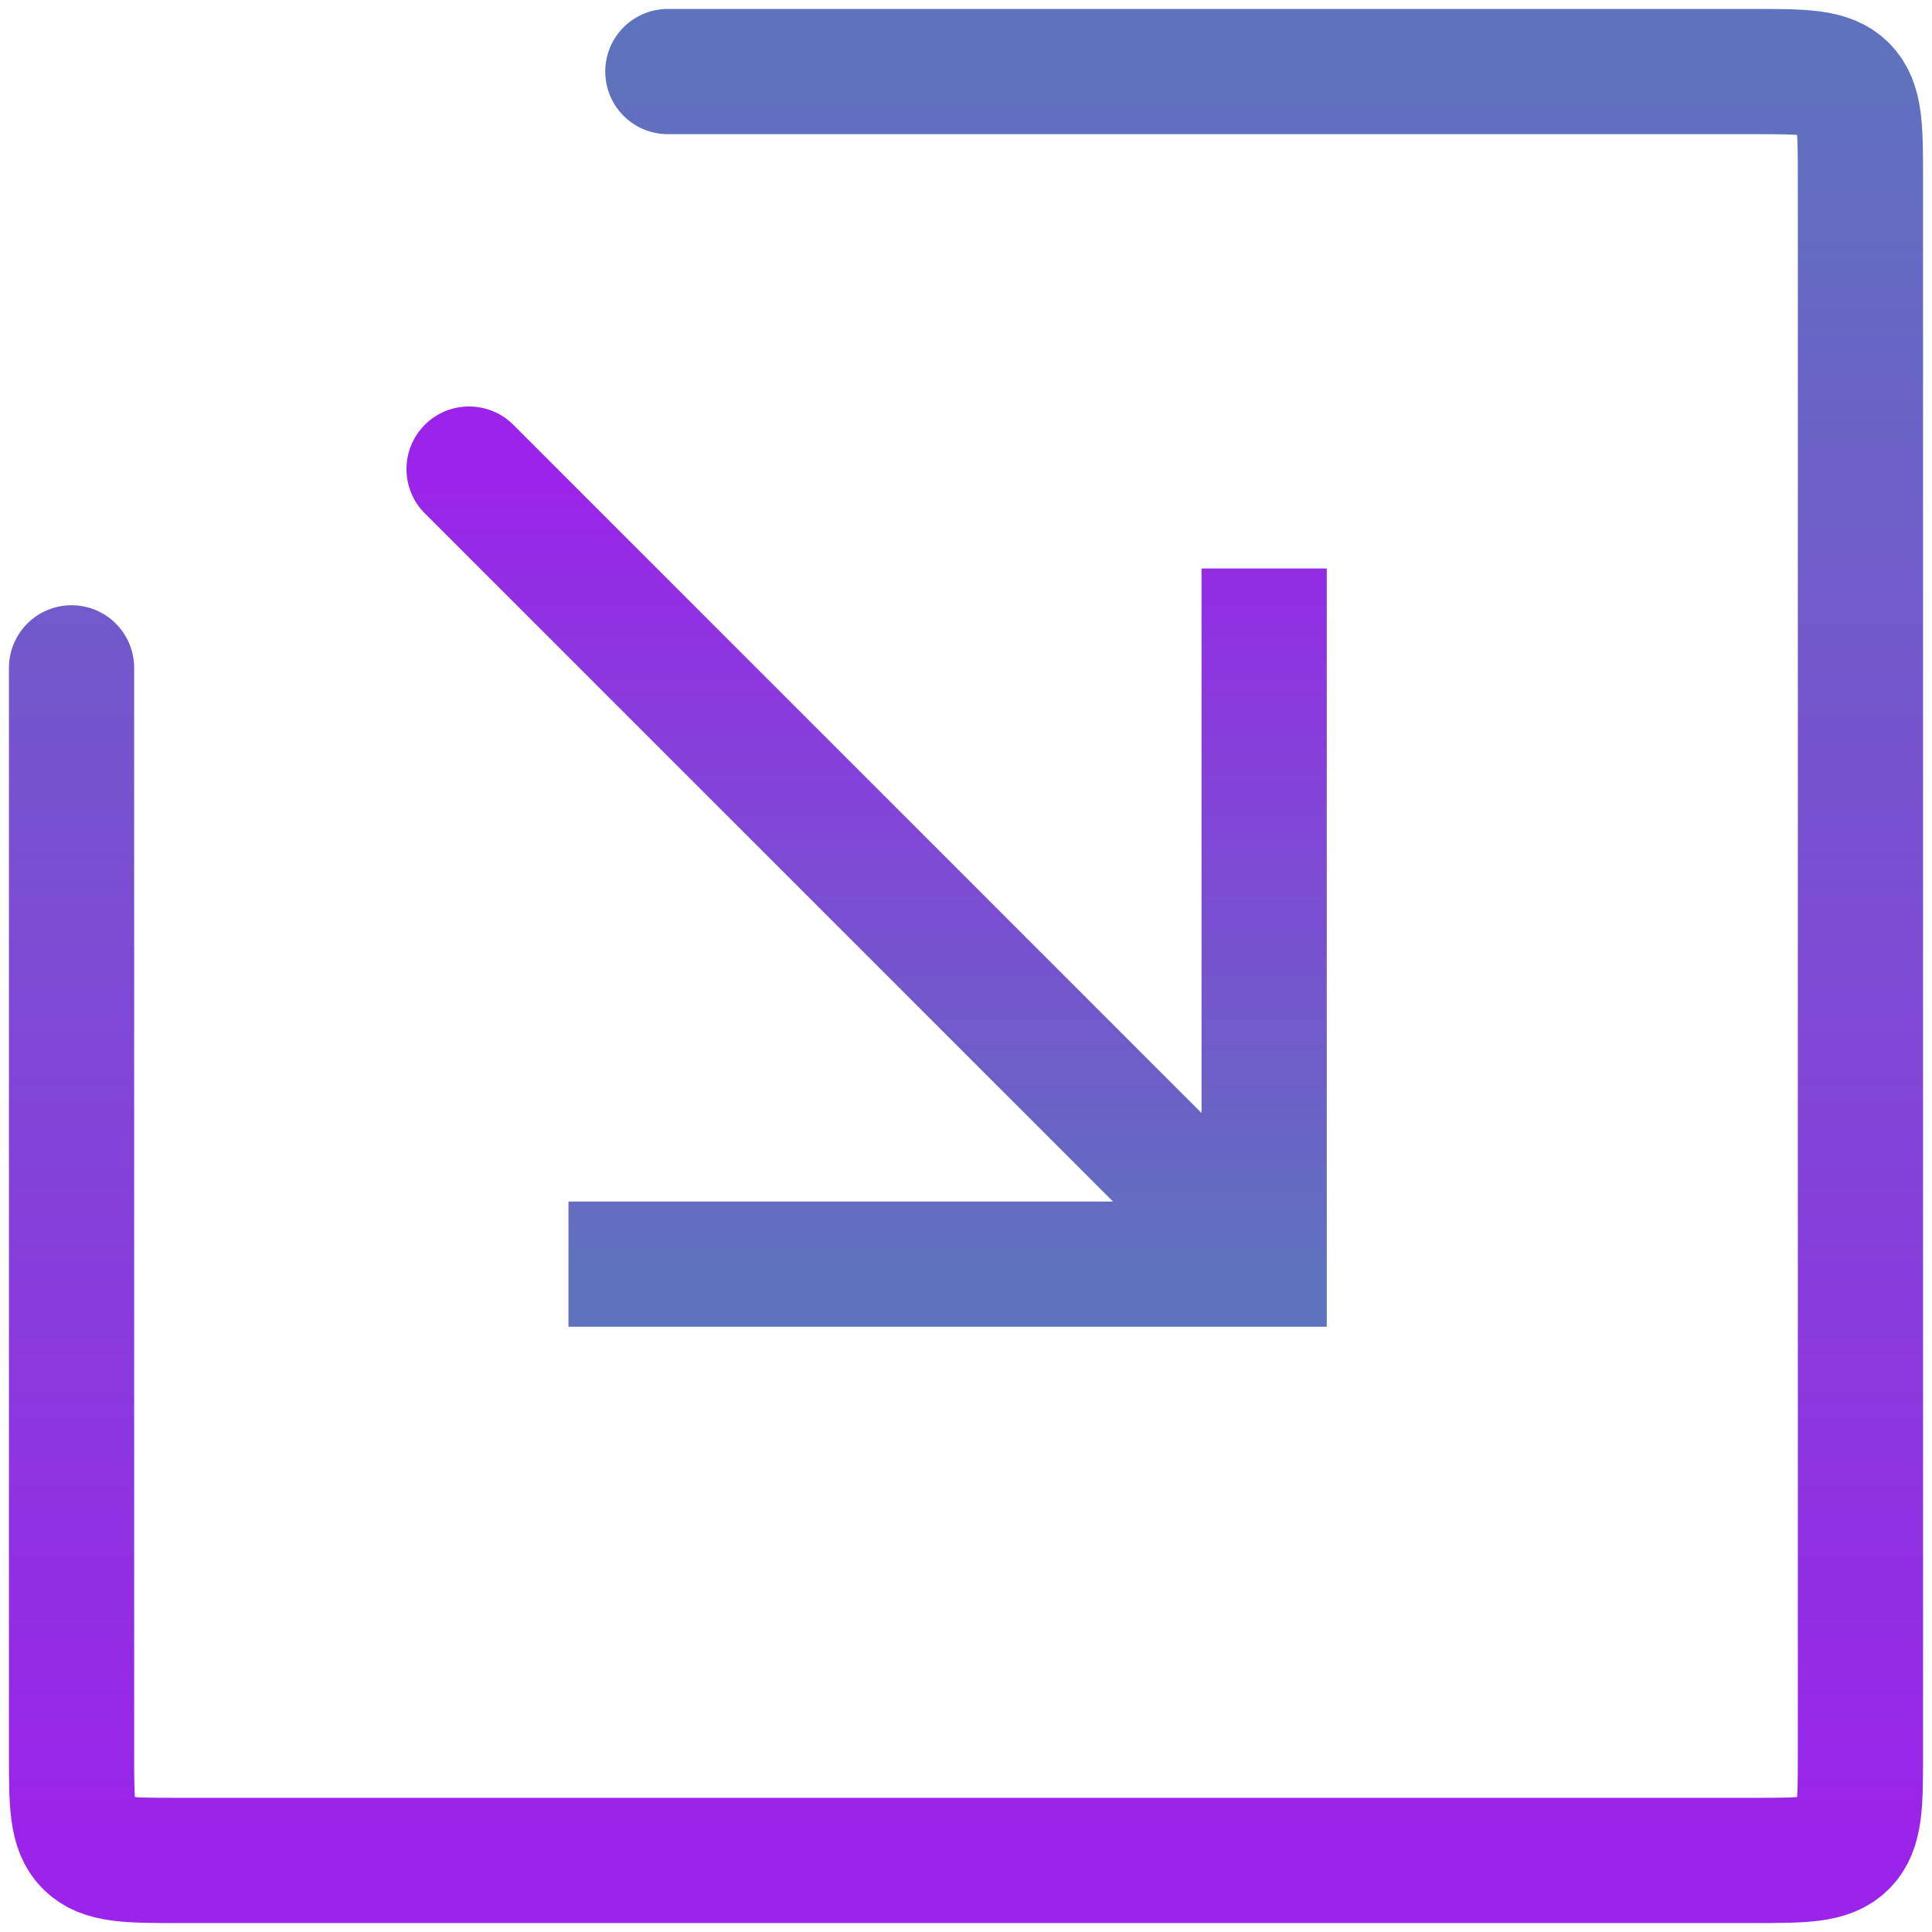 <svg width="108" height="108" viewBox="0 0 108 108" fill="none" xmlns="http://www.w3.org/2000/svg">
<path d="M4 37.333V98C4 100.828 4 102.243 4.879 103.121C5.757 104 7.172 104 10 104H98C100.828 104 102.243 104 103.121 103.121C104 102.243 104 100.828 104 98V10C104 7.172 104 5.757 103.121 4.879C102.243 4 100.828 4 98 4H37.333" stroke="url(#paint0_linear_5_11)" stroke-width="7" stroke-linecap="round"/>
<path d="M70.667 70.667V74.167H74.167V70.667H70.667ZM28.697 23.747C27.33 22.381 25.114 22.381 23.747 23.747C22.381 25.114 22.381 27.33 23.747 28.697L28.697 23.747ZM67.167 31.778V70.667H74.167V31.778H67.167ZM70.667 67.167H31.778V74.167H70.667V67.167ZM73.142 68.192L28.697 23.747L23.747 28.697L68.192 73.142L73.142 68.192Z" fill="url(#paint1_linear_5_11)"/>
<defs>
<linearGradient id="paint0_linear_5_11" x1="54" y1="4" x2="54" y2="104" gradientUnits="userSpaceOnUse">
<stop stop-color="#5F72BD"/>
<stop offset="1" stop-color="#9B23EA"/>
</linearGradient>
<linearGradient id="paint1_linear_5_11" x1="48.444" y1="70.667" x2="48.444" y2="26.222" gradientUnits="userSpaceOnUse">
<stop stop-color="#5F72BD"/>
<stop offset="1" stop-color="#9B23EA"/>
</linearGradient>
</defs>
</svg>
